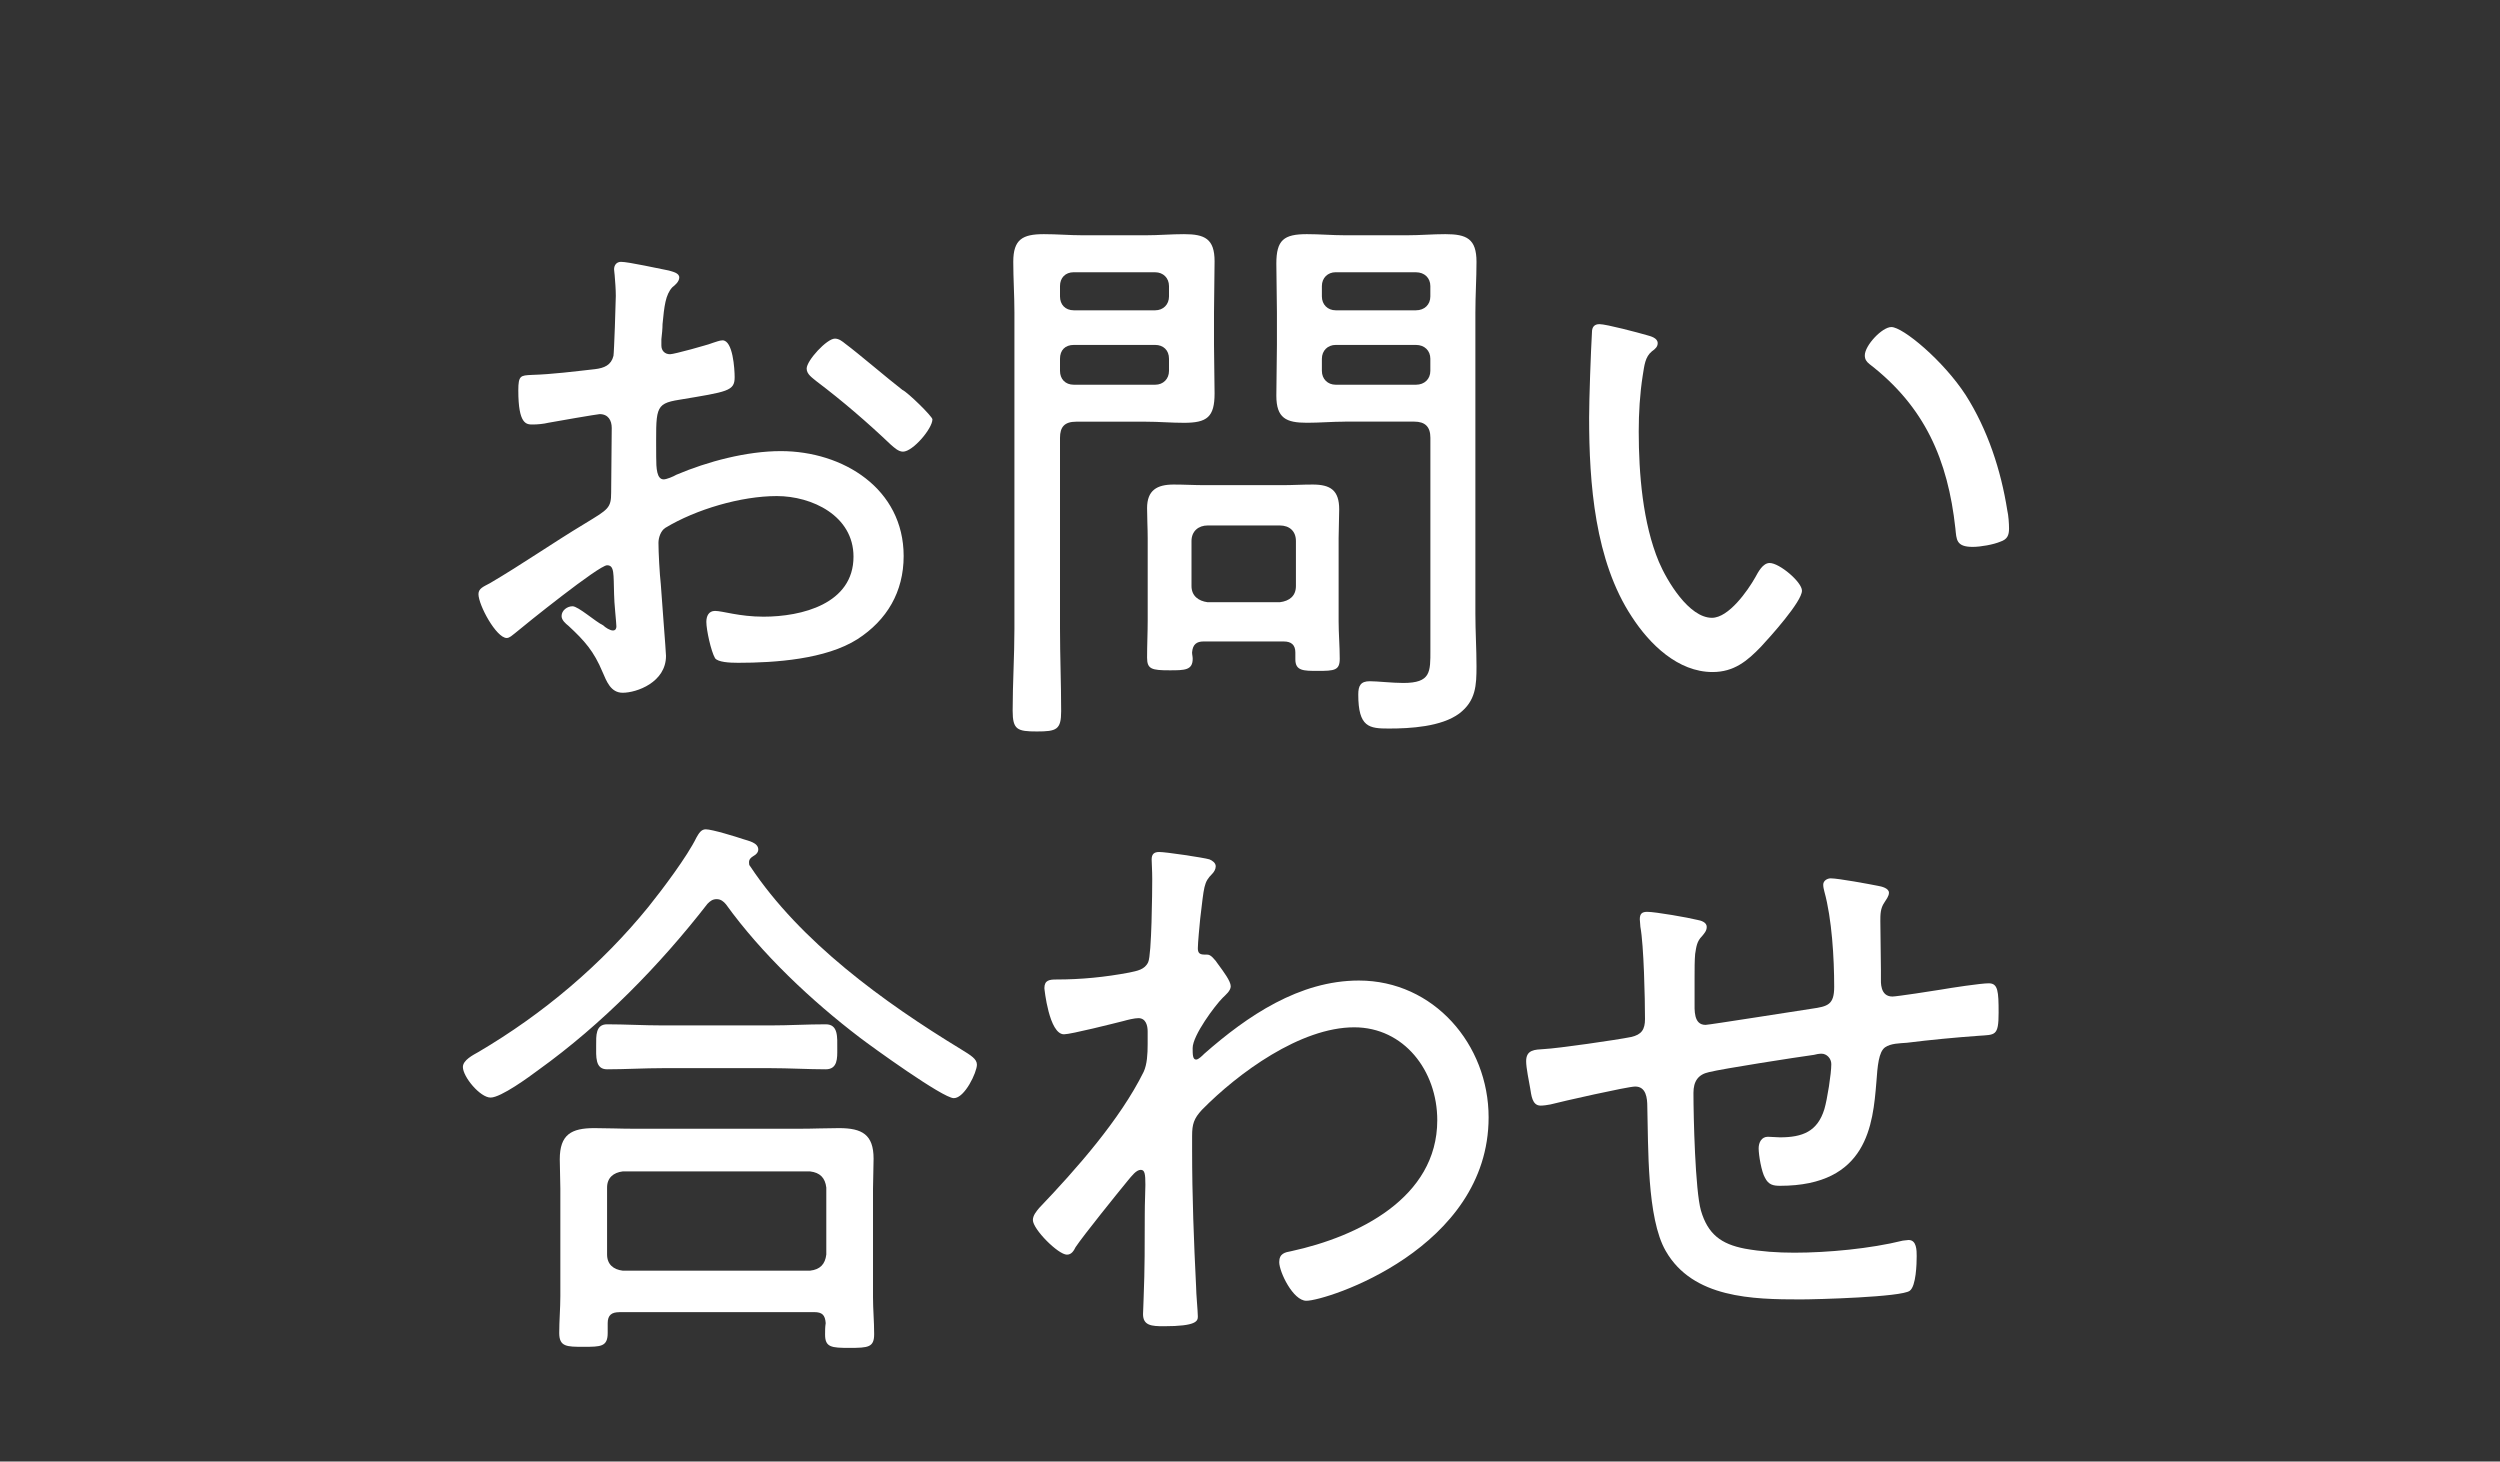 <?xml version="1.0" encoding="utf-8"?>
<!-- Generator: Adobe Illustrator 25.4.1, SVG Export Plug-In . SVG Version: 6.00 Build 0)  -->
<svg version="1.1" id="レイヤー_1" xmlns="http://www.w3.org/2000/svg" xmlns:xlink="http://www.w3.org/1999/xlink" x="0px"
	 y="0px" width="65px" height="38px" viewBox="0 0 65 38" style="enable-background:new 0 0 65 38;" xml:space="preserve">
<rect x="0" y="0" width="65" height="38" fill="#333333" stroke="none"/>
<style type="text/css">
	.st0{fill:#FFFFFF;}
</style>
<g>
	<g>
		<path class="st0" d="M15.784,14.697c-0.21,0-2.114,1.53-2.399,1.77c-0.061,0.046-0.135,0.121-0.21,0.121
			c-0.271,0-0.735-0.855-0.735-1.141c0-0.15,0.135-0.195,0.3-0.285c0.841-0.494,1.636-1.049,2.46-1.545
			c0.615-0.375,0.69-0.404,0.69-0.81c0-0.556,0.015-1.11,0.015-1.68c0-0.195-0.09-0.36-0.314-0.36c-0.045,0-1.186,0.195-1.335,0.225
			c-0.12,0.03-0.285,0.045-0.405,0.045c-0.165,0-0.375,0-0.375-0.885c0-0.39,0.06-0.39,0.345-0.404c0.54-0.016,1.11-0.09,1.65-0.15
			c0.24-0.029,0.42-0.105,0.479-0.345c0.016-0.075,0.061-1.41,0.061-1.56c0-0.166-0.016-0.375-0.03-0.541
			c0-0.029-0.015-0.104-0.015-0.149c0-0.104,0.06-0.195,0.18-0.195c0.195,0,1.005,0.181,1.245,0.226c0.09,0.029,0.27,0.06,0.27,0.18
			c0,0.105-0.104,0.195-0.18,0.255c-0.18,0.194-0.21,0.495-0.255,0.96c0,0.12-0.015,0.255-0.03,0.391v0.164
			c0,0.135,0.09,0.226,0.226,0.226c0.104,0,0.975-0.24,1.124-0.3c0.061-0.016,0.165-0.061,0.24-0.061c0.271,0,0.315,0.75,0.315,0.96
			c0,0.36-0.181,0.375-1.44,0.585c-0.66,0.105-0.6,0.225-0.6,1.484c0,0.301,0.015,0.586,0.195,0.586c0.074,0,0.255-0.075,0.329-0.12
			c0.811-0.345,1.83-0.615,2.716-0.615c1.619,0,3.194,0.976,3.194,2.729c0,0.931-0.435,1.666-1.2,2.16
			c-0.824,0.525-2.145,0.615-3.104,0.615c-0.225,0-0.525-0.016-0.6-0.12c-0.105-0.18-0.226-0.735-0.226-0.944
			c0-0.15,0.061-0.285,0.226-0.285c0.194,0,0.63,0.15,1.26,0.15c0.989,0,2.34-0.33,2.34-1.561c0-1.064-1.08-1.575-1.995-1.575
			c-0.93,0-2.1,0.345-2.895,0.825c-0.12,0.074-0.181,0.255-0.181,0.391c0,0.239,0.03,0.809,0.061,1.079
			c0.015,0.271,0.135,1.755,0.135,1.86c0,0.689-0.765,0.959-1.125,0.959c-0.314,0-0.42-0.299-0.525-0.539
			c-0.225-0.54-0.465-0.811-0.885-1.2c-0.075-0.06-0.18-0.149-0.18-0.255c0-0.15,0.15-0.255,0.285-0.255
			c0.149,0,0.6,0.405,0.795,0.495c0.06,0.06,0.18,0.135,0.255,0.135s0.09-0.061,0.09-0.105c0-0.09-0.06-0.629-0.06-0.84
			C15.949,14.922,15.979,14.697,15.784,14.697z M21.979,8.938c0.345,0.256,1.095,0.9,1.484,1.2c0.136,0.06,0.78,0.69,0.78,0.765
			c0,0.24-0.51,0.84-0.765,0.84c-0.12,0-0.226-0.104-0.315-0.18c-0.615-0.585-1.26-1.14-1.935-1.65
			c-0.105-0.09-0.255-0.18-0.255-0.33c0-0.209,0.524-0.779,0.734-0.779C21.814,8.803,21.904,8.878,21.979,8.938z"/>
		<path class="st0" d="M27.56,16.348c0,0.705,0.03,1.425,0.03,2.145c0,0.48-0.12,0.525-0.63,0.525c-0.511,0-0.631-0.045-0.631-0.54
			c0-0.705,0.046-1.425,0.046-2.13v-8.22c0-0.45-0.03-0.886-0.03-1.32c0-0.585,0.24-0.72,0.795-0.72
			c0.345,0,0.675,0.029,1.005,0.029h1.649c0.33,0,0.66-0.029,0.99-0.029c0.54,0,0.795,0.12,0.795,0.705
			c0,0.449-0.015,0.885-0.015,1.335v0.84c0,0.42,0.015,0.84,0.015,1.26c0,0.615-0.194,0.765-0.795,0.765
			c-0.33,0-0.66-0.029-0.99-0.029h-1.814c-0.3,0-0.42,0.135-0.42,0.42V16.348z M27.92,7.078c-0.226,0-0.36,0.15-0.36,0.359v0.271
			c0,0.21,0.135,0.36,0.36,0.36h2.114c0.21,0,0.36-0.15,0.36-0.36V7.438c0-0.209-0.15-0.359-0.36-0.359H27.92z M27.56,9.643
			c0,0.21,0.135,0.36,0.36,0.36h2.114c0.21,0,0.36-0.15,0.36-0.36V9.328c0-0.226-0.15-0.36-0.36-0.36H27.92
			c-0.226,0-0.36,0.135-0.36,0.36V9.643z M31.294,16.678c-0.18,0-0.284,0.074-0.3,0.285c0,0.06,0.016,0.104,0.016,0.164
			c0,0.301-0.21,0.301-0.601,0.301c-0.465,0-0.585-0.03-0.585-0.33c0-0.33,0.016-0.645,0.016-0.96v-2.146
			c0-0.254-0.016-0.524-0.016-0.779c0-0.465,0.255-0.615,0.69-0.615c0.27,0,0.54,0.016,0.81,0.016h2.01
			c0.271,0,0.525-0.016,0.795-0.016c0.465,0,0.69,0.15,0.69,0.645c0,0.256-0.015,0.496-0.015,0.75v2.16
			c0,0.314,0.029,0.645,0.029,0.975c0,0.301-0.135,0.315-0.569,0.315c-0.375,0-0.585,0-0.585-0.3v-0.18
			c0-0.195-0.105-0.285-0.301-0.285H31.294z M33.274,15.658c0.255-0.031,0.42-0.166,0.42-0.421v-1.17
			c0-0.255-0.165-0.405-0.42-0.405h-1.875c-0.24,0-0.42,0.15-0.42,0.405v1.17c0,0.255,0.18,0.39,0.42,0.421H33.274z M34.969,10.963
			c-0.329,0-0.659,0.029-0.989,0.029c-0.54,0-0.795-0.119-0.795-0.705c0-0.449,0.015-0.885,0.015-1.319v-0.84
			c0-0.435-0.015-0.854-0.015-1.274c0-0.615,0.194-0.766,0.795-0.766c0.33,0,0.66,0.029,0.989,0.029h1.62
			c0.33,0,0.66-0.029,0.99-0.029c0.555,0,0.81,0.12,0.81,0.72c0,0.435-0.029,0.87-0.029,1.32v7.829c0,0.45,0.029,0.916,0.029,1.365
			c0,0.495-0.015,0.9-0.449,1.23c-0.466,0.345-1.275,0.39-1.83,0.39c-0.51,0-0.795-0.03-0.795-0.885c0-0.226,0.06-0.345,0.3-0.345
			c0.195,0,0.585,0.045,0.87,0.045c0.72,0,0.705-0.285,0.705-0.855v-5.52c0-0.285-0.136-0.42-0.42-0.42H34.969z M34.729,7.078
			c-0.21,0-0.36,0.15-0.36,0.359v0.271c0,0.21,0.15,0.36,0.36,0.36h2.085c0.225,0,0.375-0.15,0.375-0.36V7.438
			c0-0.209-0.15-0.359-0.375-0.359H34.729z M34.369,9.643c0,0.21,0.15,0.36,0.36,0.36h2.085c0.225,0,0.375-0.15,0.375-0.36V9.328
			c0-0.211-0.15-0.36-0.375-0.36h-2.085c-0.21,0-0.36,0.149-0.36,0.36V9.643z"/>
		<path class="st0" d="M42.815,8.713C42.92,8.742,43.1,8.787,43.1,8.923c0,0.09-0.06,0.149-0.149,0.21
			c-0.181,0.15-0.195,0.359-0.24,0.63c-0.075,0.479-0.104,0.976-0.104,1.455c0,1.095,0.104,2.385,0.524,3.39
			c0.21,0.495,0.78,1.455,1.38,1.455c0.436,0,0.93-0.705,1.125-1.05c0.075-0.136,0.195-0.375,0.375-0.375
			c0.255,0,0.84,0.495,0.84,0.72c0,0.285-0.84,1.215-1.064,1.455c-0.36,0.375-0.705,0.66-1.26,0.66c-0.9,0-1.636-0.721-2.101-1.439
			c-0.96-1.455-1.109-3.466-1.109-5.176c0-0.479,0.045-1.725,0.074-2.22c0-0.135,0.061-0.21,0.195-0.21
			C41.765,8.428,42.605,8.652,42.815,8.713z M49.175,8.503c0.3,0,1.35,0.87,1.935,1.771c0.57,0.899,0.915,1.949,1.08,2.999
			c0.03,0.12,0.045,0.345,0.045,0.466c0,0.18-0.045,0.284-0.225,0.344c-0.18,0.076-0.51,0.136-0.72,0.136
			c-0.436,0-0.42-0.195-0.45-0.479c-0.195-1.785-0.795-3.166-2.235-4.275c-0.075-0.061-0.12-0.12-0.12-0.225
			C48.484,8.982,48.935,8.503,49.175,8.503z"/>
		<path class="st0" d="M18.635,23.378c-0.105,0-0.165,0.045-0.24,0.12c-1.245,1.604-2.745,3.135-4.395,4.32
			c-0.24,0.18-0.976,0.719-1.245,0.719c-0.271,0-0.72-0.539-0.72-0.795c0-0.18,0.27-0.314,0.404-0.39
			c1.68-0.989,3.195-2.265,4.425-3.78c0.36-0.449,1.005-1.305,1.245-1.799c0.061-0.105,0.12-0.211,0.24-0.211
			c0.165,0,0.795,0.195,0.975,0.256c0.135,0.045,0.391,0.09,0.391,0.27c0,0.075-0.061,0.135-0.12,0.165
			c-0.075,0.045-0.12,0.09-0.12,0.165c0,0.045,0,0.074,0.03,0.105c1.305,1.965,3.479,3.539,5.475,4.754
			c0.27,0.166,0.42,0.256,0.42,0.405c0,0.194-0.315,0.87-0.601,0.87c-0.284,0-2.13-1.335-2.444-1.575
			c-1.26-0.96-2.55-2.175-3.48-3.465C18.814,23.438,18.739,23.378,18.635,23.378z M16.1,34.117c-0.195,0-0.3,0.075-0.3,0.285v0.255
			c0,0.36-0.181,0.36-0.63,0.36c-0.436,0-0.63,0-0.63-0.36c0-0.315,0.029-0.646,0.029-0.96v-2.789c0-0.256-0.015-0.511-0.015-0.766
			c0-0.645,0.3-0.811,0.899-0.811c0.33,0,0.676,0.016,1.021,0.016h4.319c0.346,0,0.69-0.016,1.021-0.016
			c0.6,0,0.899,0.166,0.899,0.795c0,0.271-0.015,0.525-0.015,0.781v2.819c0,0.315,0.03,0.63,0.03,0.96
			c0,0.345-0.15,0.359-0.646,0.359c-0.465,0-0.63-0.015-0.63-0.345c0-0.104,0-0.194,0.016-0.3c-0.016-0.21-0.091-0.285-0.301-0.285
			H16.1z M17.239,27.772c-0.495,0-0.975,0.03-1.455,0.03c-0.314,0-0.284-0.33-0.284-0.63c0-0.24-0.016-0.54,0.284-0.54
			c0.45,0,0.96,0.029,1.455,0.029h2.79c0.48,0,0.96-0.029,1.44-0.029c0.329,0,0.3,0.33,0.3,0.645c0,0.225,0.015,0.525-0.3,0.525
			c-0.45,0-0.96-0.03-1.44-0.03H17.239z M21.064,33.037c0.255-0.029,0.39-0.164,0.42-0.42v-1.74c-0.03-0.254-0.165-0.39-0.42-0.42
			h-4.875c-0.24,0.03-0.405,0.166-0.405,0.42v1.74c0,0.256,0.165,0.391,0.405,0.42H21.064z"/>
		<path class="st0" d="M31.444,22.343c0.075,0.03,0.165,0.091,0.165,0.181c0,0.074-0.045,0.149-0.09,0.194
			c-0.225,0.226-0.21,0.315-0.314,1.17c-0.016,0.165-0.061,0.63-0.061,0.765c0,0.105,0.03,0.166,0.165,0.166h0.045
			c0.075,0,0.12,0,0.255,0.164c0.016,0.03,0.046,0.061,0.075,0.105c0.12,0.165,0.315,0.42,0.315,0.555
			c0,0.12-0.135,0.225-0.21,0.301c-0.195,0.194-0.78,0.975-0.78,1.305c0,0.164,0,0.3,0.09,0.3c0.061,0,0.165-0.104,0.21-0.15
			c1.125-0.989,2.476-1.905,4.021-1.905c1.949,0,3.374,1.666,3.374,3.556c0,3.419-4.215,4.77-4.739,4.77
			c-0.345,0-0.705-0.75-0.705-1.005c0-0.225,0.15-0.255,0.315-0.285c1.725-0.375,3.794-1.38,3.794-3.404
			c0-1.291-0.869-2.416-2.159-2.416c-1.396,0-3.016,1.186-3.96,2.146c-0.21,0.226-0.255,0.375-0.255,0.675v0.375
			c0,1.186,0.045,2.37,0.104,3.555c0,0.166,0.045,0.646,0.045,0.766c0,0.119-0.029,0.255-0.885,0.255
			c-0.314,0-0.54-0.015-0.54-0.315c0-0.104,0.016-0.3,0.016-0.435c0.029-0.705,0.029-1.425,0.029-2.146
			c0-0.345,0.016-0.6,0.016-0.779c0-0.285-0.016-0.391-0.12-0.391c-0.12,0-0.24,0.166-0.33,0.271
			c-0.271,0.33-1.155,1.425-1.365,1.739c-0.045,0.091-0.104,0.195-0.225,0.195c-0.226,0-0.885-0.66-0.885-0.9
			c0-0.119,0.09-0.225,0.164-0.314c0.96-1.005,2.101-2.295,2.716-3.539c0.09-0.195,0.104-0.466,0.104-0.721v-0.33
			c0-0.15-0.045-0.345-0.24-0.345c-0.104,0-0.285,0.045-0.39,0.075c-0.24,0.06-1.365,0.345-1.545,0.345c-0.39,0-0.51-1.185-0.51-1.2
			c0-0.21,0.135-0.225,0.314-0.225c0.646,0,1.26-0.061,1.891-0.18c0.21-0.045,0.404-0.075,0.494-0.271
			c0.091-0.194,0.105-1.845,0.105-2.159c0-0.24-0.015-0.406-0.015-0.511c0-0.135,0.06-0.194,0.194-0.194
			C30.29,22.148,31.295,22.298,31.444,22.343z"/>
		<path class="st0" d="M44.135,23.918c0.09,0.015,0.24,0.061,0.24,0.18c0,0.105-0.061,0.165-0.12,0.24
			c-0.136,0.135-0.15,0.27-0.181,0.465c-0.015,0.165-0.015,0.391-0.015,0.615v0.615c0,0.225-0.03,0.614,0.285,0.614
			c0.09,0,2.444-0.374,2.76-0.42c0.42-0.06,0.585-0.104,0.585-0.569c0-0.75-0.06-1.771-0.255-2.476c-0.015-0.06-0.03-0.12-0.03-0.18
			c0-0.104,0.105-0.165,0.195-0.165c0.195,0,1.005,0.15,1.229,0.195c0.09,0.015,0.285,0.06,0.285,0.18c0,0.09-0.075,0.18-0.12,0.255
			c-0.104,0.149-0.104,0.315-0.104,0.479c0,0.42,0.015,0.855,0.015,1.275v0.21c0,0.091-0.03,0.479,0.3,0.479
			c0.105,0,1.08-0.149,1.26-0.18c0.256-0.045,1.035-0.164,1.245-0.164c0.24,0,0.255,0.209,0.255,0.764
			c0,0.615-0.09,0.57-0.524,0.601c-0.615,0.045-1.245,0.104-1.86,0.181c-0.194,0.015-0.42,0.015-0.569,0.119
			c-0.165,0.12-0.195,0.48-0.226,0.915c-0.09,1.08-0.225,2.685-2.505,2.685c-0.18,0-0.3-0.029-0.39-0.209
			c-0.09-0.15-0.165-0.586-0.165-0.766c0-0.15,0.075-0.3,0.24-0.3c0.104,0,0.21,0.015,0.314,0.015c0.585,0,0.976-0.15,1.155-0.734
			c0.075-0.256,0.18-0.915,0.18-1.17c0-0.15-0.12-0.271-0.255-0.271c-0.06,0-0.15,0.015-0.195,0.03
			c-0.449,0.061-2.369,0.359-2.729,0.449c-0.285,0.061-0.405,0.24-0.405,0.541c0,0.615,0.045,2.535,0.195,3.06
			c0.18,0.614,0.525,0.87,1.14,0.989c0.42,0.076,0.855,0.105,1.29,0.105c0.87,0,1.98-0.105,2.82-0.314
			c0.045,0,0.104-0.016,0.149-0.016c0.21,0,0.21,0.271,0.21,0.42c0,0.195-0.015,0.78-0.18,0.9c-0.21,0.165-2.43,0.225-2.835,0.225
			c-1.245,0-2.805-0.029-3.51-1.26c-0.495-0.855-0.45-2.73-0.479-3.75c0-0.225-0.03-0.525-0.315-0.525
			c-0.195,0-1.92,0.391-2.205,0.466c-0.075,0.015-0.18,0.03-0.255,0.03c-0.225,0-0.24-0.285-0.27-0.45
			c-0.03-0.181-0.105-0.525-0.105-0.705c0-0.3,0.225-0.3,0.465-0.315c0.345-0.015,1.905-0.24,2.265-0.314
			c0.271-0.061,0.36-0.195,0.36-0.465c0-0.525-0.03-1.92-0.12-2.4c0-0.061-0.015-0.135-0.015-0.195c0-0.149,0.06-0.194,0.195-0.194
			C43.04,23.708,43.895,23.857,44.135,23.918z"/>
	</g>
</g>
</svg>

